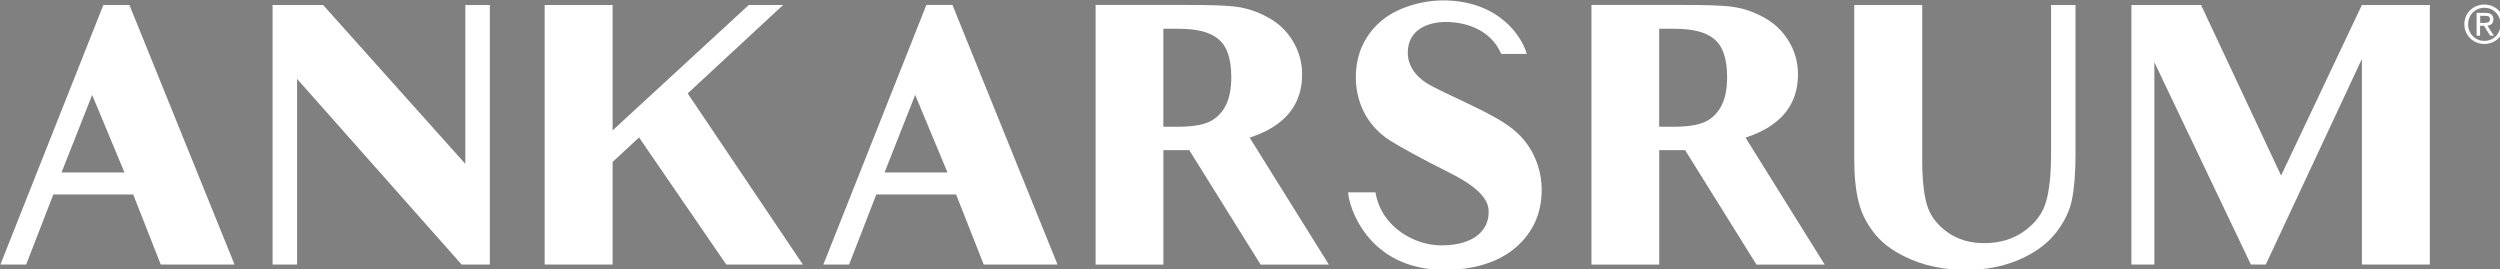 <?xml version="1.0" encoding="UTF-8" standalone="no"?> <!-- Created with Inkscape (http://www.inkscape.org/) --> <svg xmlns="http://www.w3.org/2000/svg" xmlns:svg="http://www.w3.org/2000/svg" width="112.501mm" height="12.107mm" viewBox="0 0 112.501 12.107" version="1.1" id="svg5"><rect x="0" y="0" width="112.501" height="12.107" fill="#808080" stroke="none"/><defs id="defs2"></defs><g id="layer1" transform="translate(-68.287,-124.43)"><g id="g856" transform="matrix(0.265,0,0,0.265,56.624,112.974)"><g id="g854"><g id="g848"><g id="g846"><g id="g828"><path class="st0" d="m 300.82,65.08 c -1.53,-1.2 -3.91,-2.55 -7.12,-4.06 -3.57,-1.67 -5.92,-2.81 -7.02,-3.43 -1.41,-0.79 -3.61,-2.57 -3.61,-5.41 0,-3.96 3.49,-5.22 6.45,-5.22 2.87,0 7.47,0.96 9.43,5.43 h 4.33 c -0.85,-3.06 -4.86,-9.09 -14.21,-9.09 -3.58,0 -8.02,1.23 -10.74,3.69 -2.72,2.46 -4.08,5.59 -4.08,9.38 0,3.56 1.4,7.91 5.82,10.74 1.8,1.1 5.14,2.98 10.14,5.48 6.62,3.3 6.59,5.67 6.59,6.73 0,2.71 -2.12,5.58 -8.06,5.58 -4.39,0 -10.15,-2.99 -11.16,-9.01 h -4.63 c 0,1.94 3.02,13.17 16.41,13.17 4.38,0 8.93,-1.06 12.13,-3.88 2.91,-2.56 4.32,-5.83 4.32,-9.74 0.02,-2.1 -0.62,-6.92 -4.99,-10.36 z" id="path826"></path></g><path class="st0" d="M 71.31,88.15 H 83.84 L 65.99,44.08 H 61.56 L 44.08,88.15 h 4.37 l 4.62,-11.9 h 13.56 z m -16.85,-15.63 5.2,-13.17 5.49,13.17 z" id="path830"></path><polygon class="st0" points="90.3,44.08 90.3,88.15 94.46,88.15 94.46,56.63 122.4,88.15 127.19,88.15 127.19,44.08 123.03,44.08 123.03,71.06 98.88,44.08 " id="polygon832"></polygon><polygon class="st0" points="148.04,44.08 136.5,44.08 136.5,88.15 148.04,88.15 148.04,70.73 152.53,66.57 167.34,88.15 180.35,88.15 160.79,59.09 176.99,44.08 171.16,44.08 148.04,65.37 " id="polygon834"></polygon><path class="st0" d="m 211.06,88.15 h 12.53 L 205.75,44.07 h -4.43 l -17.49,44.08 h 4.37 l 4.62,-11.9 h 13.55 z m -16.84,-15.63 5.2,-13.17 5.49,13.17 z" id="path836"></path><path class="st0" d="m 256.22,66.6 c 5.94,-1.93 8.91,-5.51 8.91,-10.76 0,-1.97 -0.51,-3.81 -1.51,-5.53 -1.01,-1.71 -2.39,-3.06 -4.14,-4.04 -1.75,-0.99 -3.54,-1.61 -5.35,-1.87 -1.81,-0.26 -4.67,-0.33 -8.6,-0.33 h -15.47 v 44.09 h 11.51 V 68.72 h 4.39 l 12.12,19.44 h 11.59 z m -4.23,-5.15 c -0.74,1.27 -1.75,2.14 -3.02,2.63 -0.95,0.36 -2.53,0.67 -4.78,0.67 -0.79,0 -2.63,0 -2.63,0 V 48.11 c 0,0 1.81,0 2.27,0 3.58,0 5.62,0.56 7.08,1.76 1.46,1.19 2.19,3.34 2.19,6.44 0,2.16 -0.37,3.87 -1.11,5.14 z" id="path838"></path><path class="st0" d="m 340.42,66.6 c 5.94,-1.93 8.91,-5.51 8.91,-10.76 0,-1.97 -0.5,-3.81 -1.51,-5.53 -1.01,-1.71 -2.39,-3.06 -4.14,-4.04 -1.76,-0.99 -3.54,-1.61 -5.35,-1.87 -1.81,-0.26 -4.68,-0.33 -8.6,-0.33 h -15.47 v 44.09 h 11.51 V 68.72 h 4.39 l 12.12,19.44 h 11.59 z m -4.23,-5.15 c -0.74,1.27 -1.74,2.14 -3.02,2.63 -0.95,0.36 -2.52,0.67 -4.78,0.67 -0.79,0 -2.63,0 -2.63,0 V 48.11 c 0,0 1.81,0 2.27,0 3.58,0 5.61,0.56 7.08,1.76 1.46,1.19 2.19,3.34 2.19,6.44 0,2.16 -0.37,3.87 -1.11,5.14 z" id="path840"></path><path class="st0" d="m 396.47,44.08 h -4.16 v 25.19 c 0,3.51 -0.28,6.25 -0.85,8.21 -0.56,1.96 -1.79,3.62 -3.69,4.99 -1.9,1.37 -4.18,2.05 -6.84,2.05 -2.45,0 -4.55,-0.64 -6.3,-1.92 -1.76,-1.28 -2.89,-2.83 -3.42,-4.65 -0.52,-1.82 -0.78,-4.31 -0.78,-7.48 V 44.08 h -11.54 v 26.39 c 0,2.75 0.25,5.13 0.76,7.13 0.51,2.01 1.48,3.86 2.91,5.56 1.43,1.7 3.49,3.11 6.19,4.22 2.7,1.12 5.75,1.68 9.15,1.68 3.25,0 6.21,-0.56 8.88,-1.69 2.66,-1.13 4.74,-2.62 6.24,-4.47 1.49,-1.86 2.44,-3.78 2.84,-5.79 0.4,-2 0.6,-4.59 0.6,-7.75 V 44.08 Z" id="path842"></path><polygon class="st0" points="417.78,44.08 405.95,44.08 405.95,88.15 409.85,88.15 409.85,53.8 426.24,88.15 428.77,88.15 445.09,53.24 445.09,88.15 456.63,88.15 456.63,44.08 445.09,44.08 431.37,73.04 " id="polygon844"></polygon></g></g><g id="g852"><path class="st0" d="m 465.89,44 c 1.83,0 3.39,1.42 3.39,3.34 0,1.94 -1.56,3.36 -3.39,3.36 -1.84,0 -3.4,-1.42 -3.4,-3.36 -0.01,-1.92 1.55,-3.34 3.4,-3.34 z m 0,0.55 c -1.55,0 -2.76,1.2 -2.76,2.8 0,1.63 1.2,2.82 2.76,2.82 1.54,0 2.74,-1.18 2.74,-2.82 -0.01,-1.6 -1.21,-2.8 -2.74,-2.8 z m -0.72,4.74 h -0.6 v -3.87 h 1.48 c 0.92,0 1.37,0.34 1.37,1.1 0,0.7 -0.43,0.99 -1.01,1.07 l 1.1,1.7 h -0.65 l -1.03,-1.68 h -0.67 v 1.68 z m 0,-2.17 h 0.71 c 0.72,0 0.96,-0.21 0.96,-0.63 0,-0.37 -0.18,-0.58 -0.86,-0.58 h -0.8 v 1.21 z" id="path850"></path></g></g></g><rect style="fill:#000000;stroke-width:0.265" id="rect902" width="315.89" height="152.523" x="-28.614" y="144.72"></rect></g><style type="text/css" id="style824"> .st0{fill:#FFFFFF;} </style></svg> 